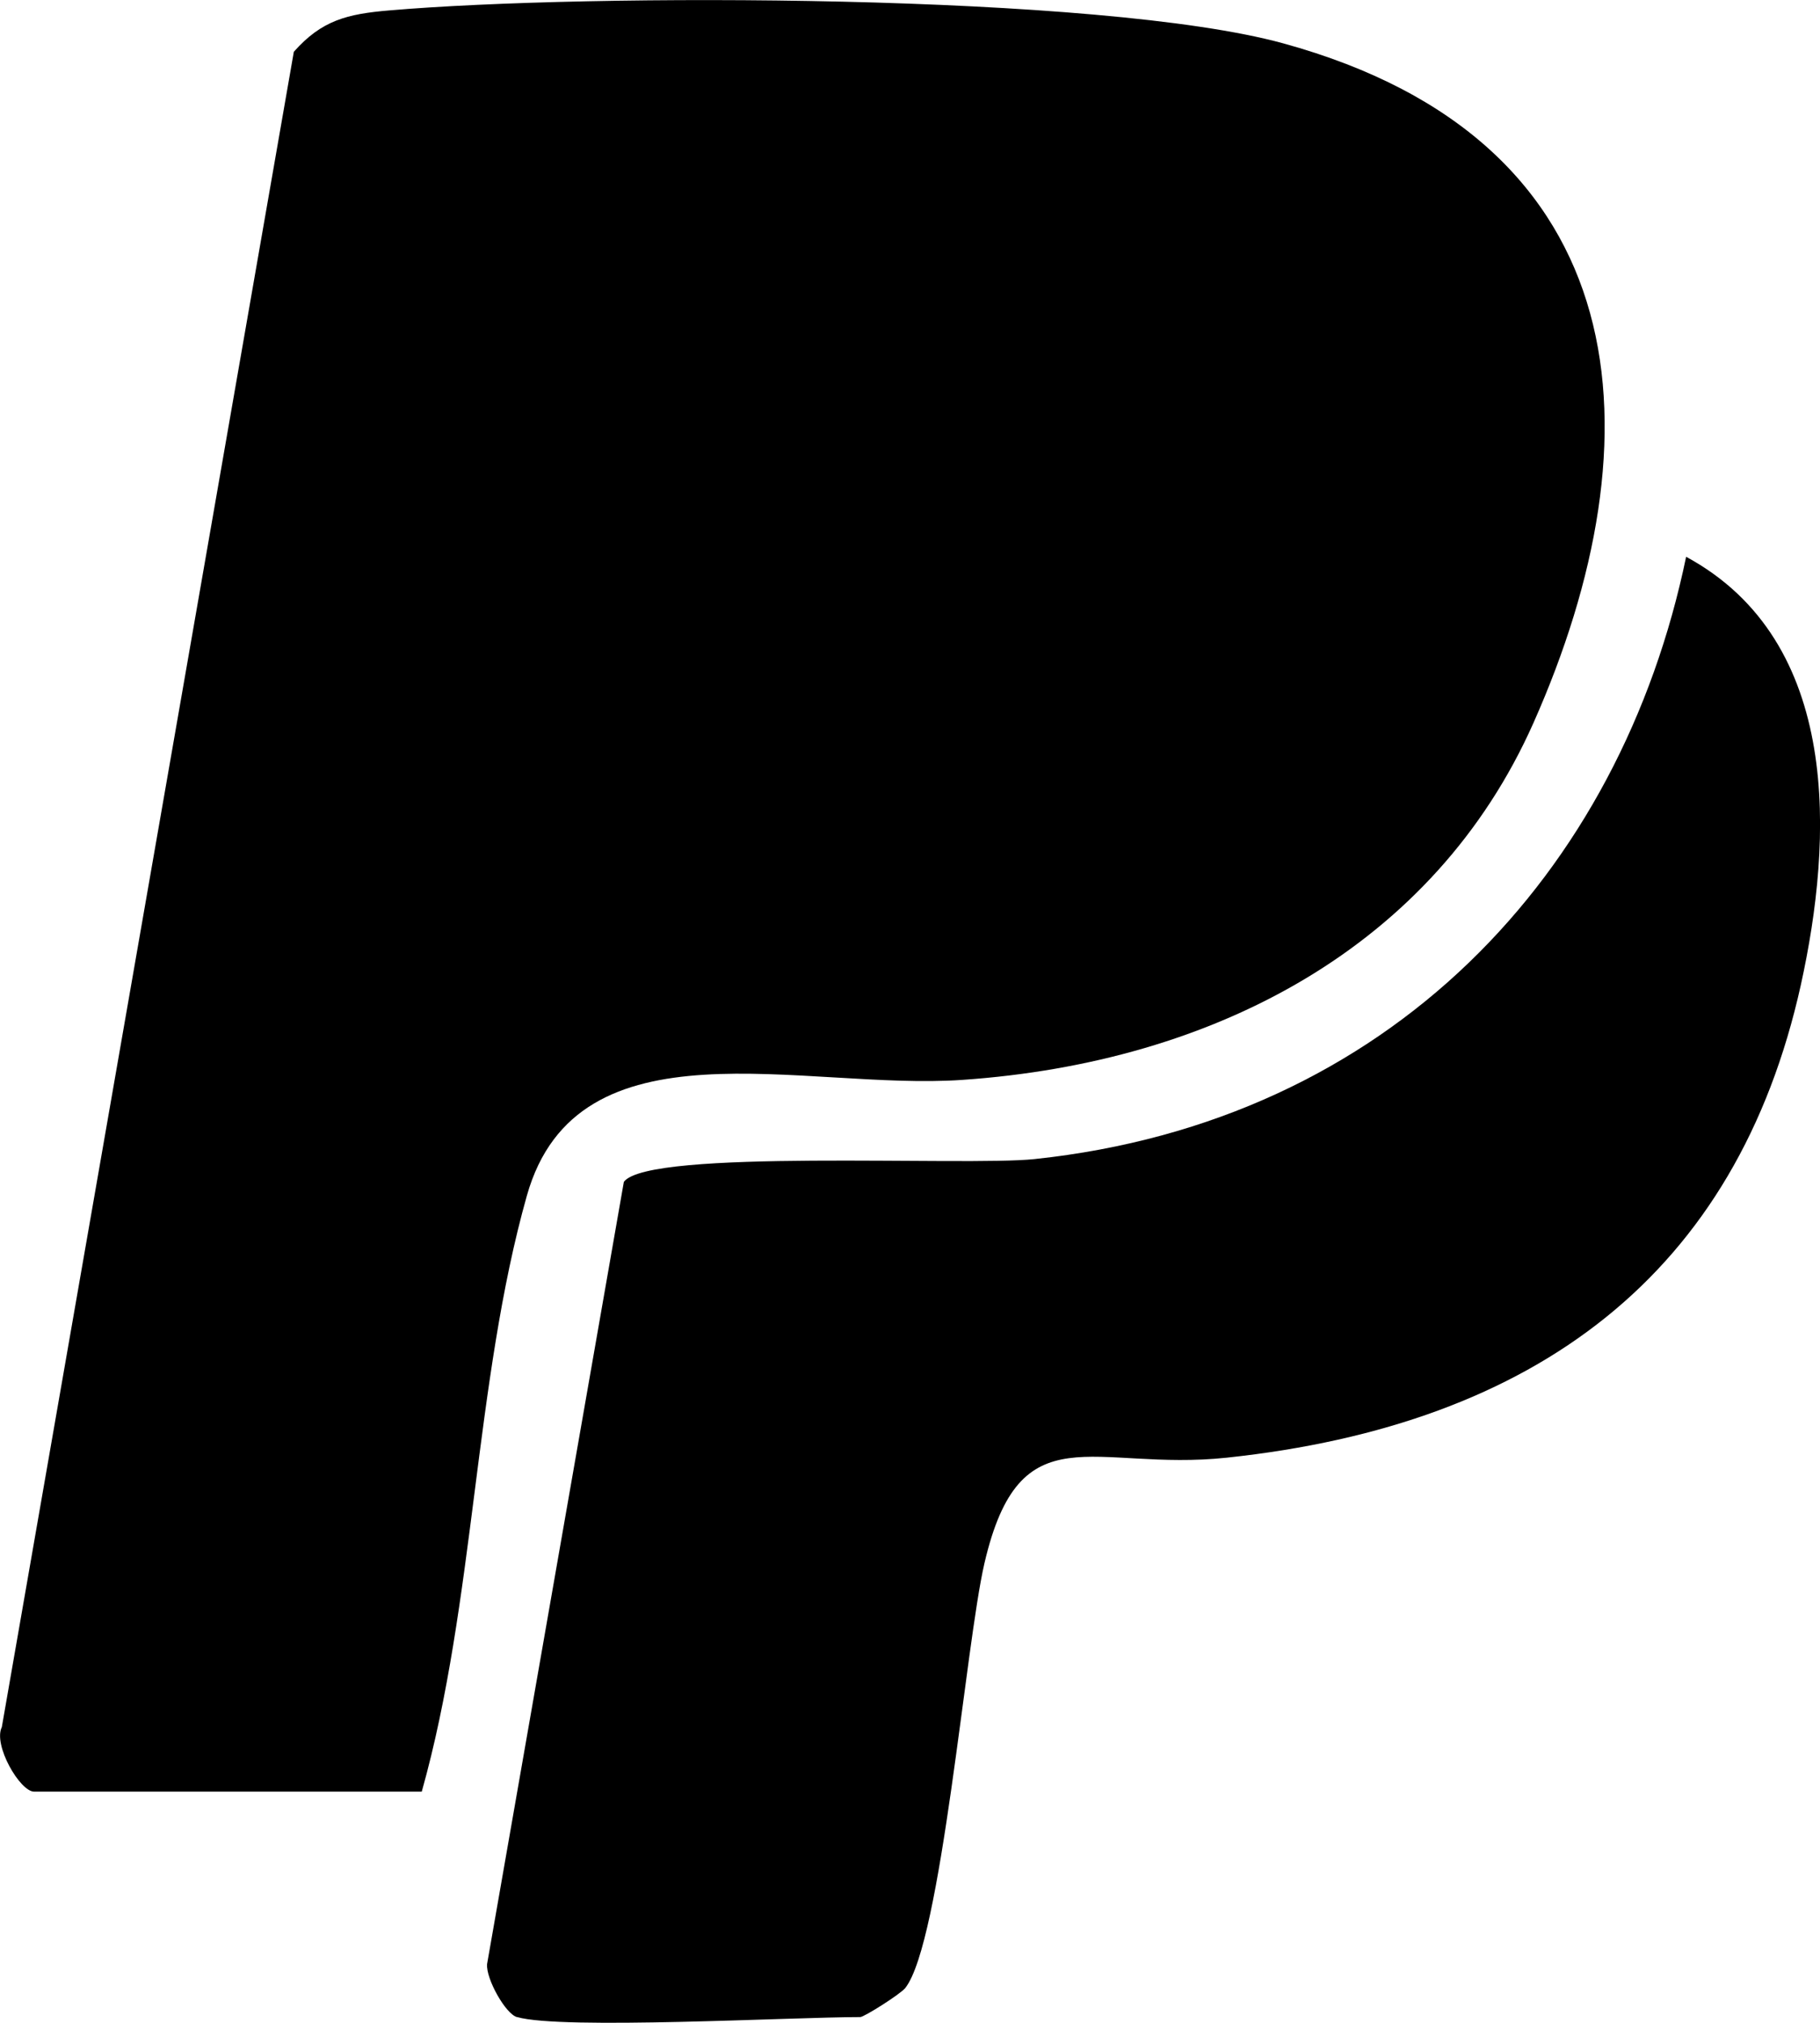 <svg width="18" height="20" viewBox="0 0 18 20" fill="none" xmlns="http://www.w3.org/2000/svg">
    <g clip-path="url(#clip0_311_2012)">
        <path d="M4.17 17.714H0.337C0.198 17.714 -0.07 17.253 0.018 17.076L2.906 0.512C3.182 0.2 3.435 0.138 3.85 0.103C5.823 -0.067 10.886 -0.066 12.689 0.428C16.229 1.399 16.421 4.326 15.165 7.15C14.184 9.353 12.02 10.505 9.517 10.677C7.949 10.786 5.711 10.051 5.211 11.821C4.691 13.662 4.697 15.847 4.171 17.715L4.17 17.714Z" fill="black"/>
        <path d="M5.112 19.943C4.999 19.91 4.807 19.567 4.817 19.421L6.17 11.685C6.417 11.354 9.541 11.533 10.231 11.46C13.747 11.088 16.027 8.634 16.676 5.505C18.225 6.343 18.125 8.311 17.811 9.736C17.178 12.596 15.193 14.086 12.135 14.412C10.81 14.553 10.089 13.937 9.736 15.457C9.549 16.264 9.31 19.205 8.953 19.656C8.904 19.717 8.546 19.943 8.508 19.943C7.836 19.943 5.553 20.07 5.115 19.943H5.112Z" fill="black"/>
    </g>
    <defs>
        <clipPath id="clip0_311_2012">
            <rect width="18" height="20" fill="white"/>
        </clipPath>
    </defs>
</svg>
